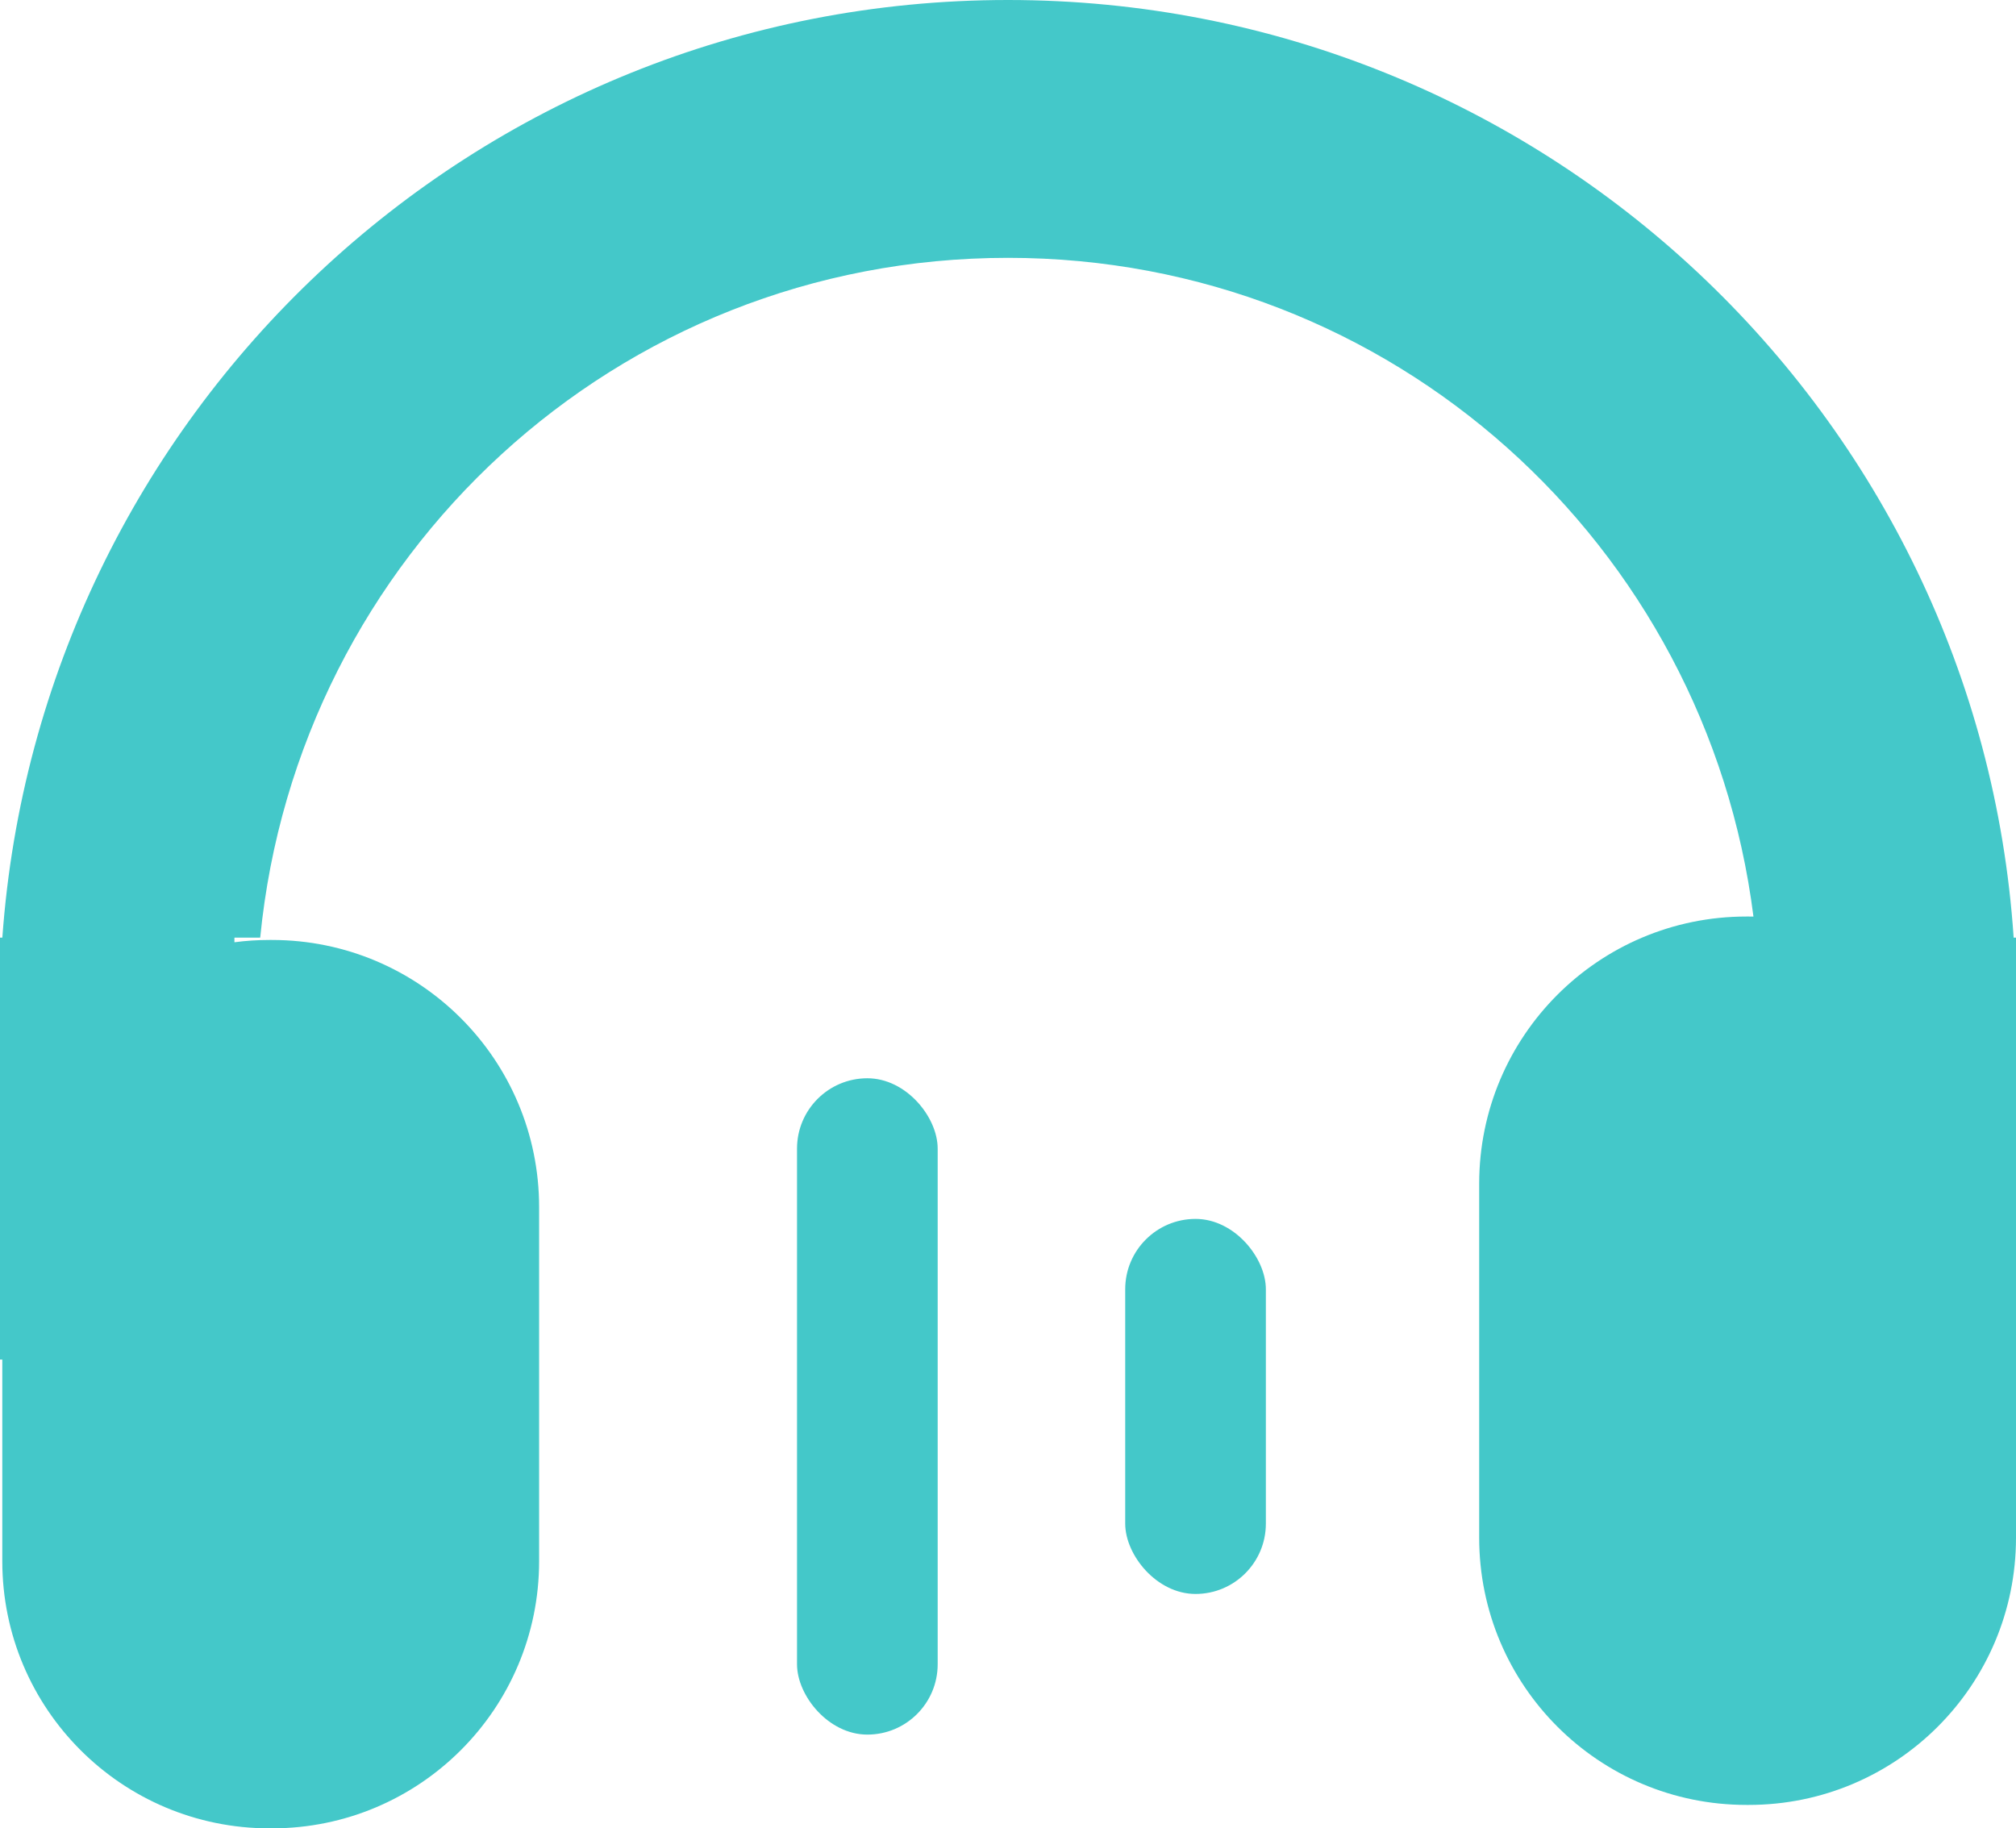 <svg width="43" height="39" viewBox="0 0 43 39" fill="none" xmlns="http://www.w3.org/2000/svg">
<path fill-rule="evenodd" clip-rule="evenodd" d="M21.5 5.5C13.15 5.5 6.35 11.85 5.55 20H5V20.099C5.245 20.066 5.495 20.05 5.749 20.05H5.799C8.949 20.05 11.499 22.6 11.499 25.75V33.3C11.499 36.45 8.949 39 5.799 39H5.749C2.599 39 0.049 36.45 0.049 33.3V29H0V20H0.05C0.85 8.85 10.1 0 21.5 0C32.9 0 42.2 8.85 42.95 20H43V29H43V32.8C43 35.95 40.45 38.5 37.3 38.5H37.25C34.1 38.5 31.55 35.95 31.55 32.8V25.25C31.55 22.1 34.1 19.55 37.25 19.55H37.3C37.333 19.55 37.367 19.55 37.4 19.551C36.399 11.618 29.696 5.5 21.5 5.5Z" fill="#44C8C9"/>
<rect x="17" y="23" width="3" height="14" rx="1.5" fill="#44C8C9"/>
<rect x="24" y="26" width="3" height="8" rx="1.5" fill="#44C8C9"/>
</svg>
